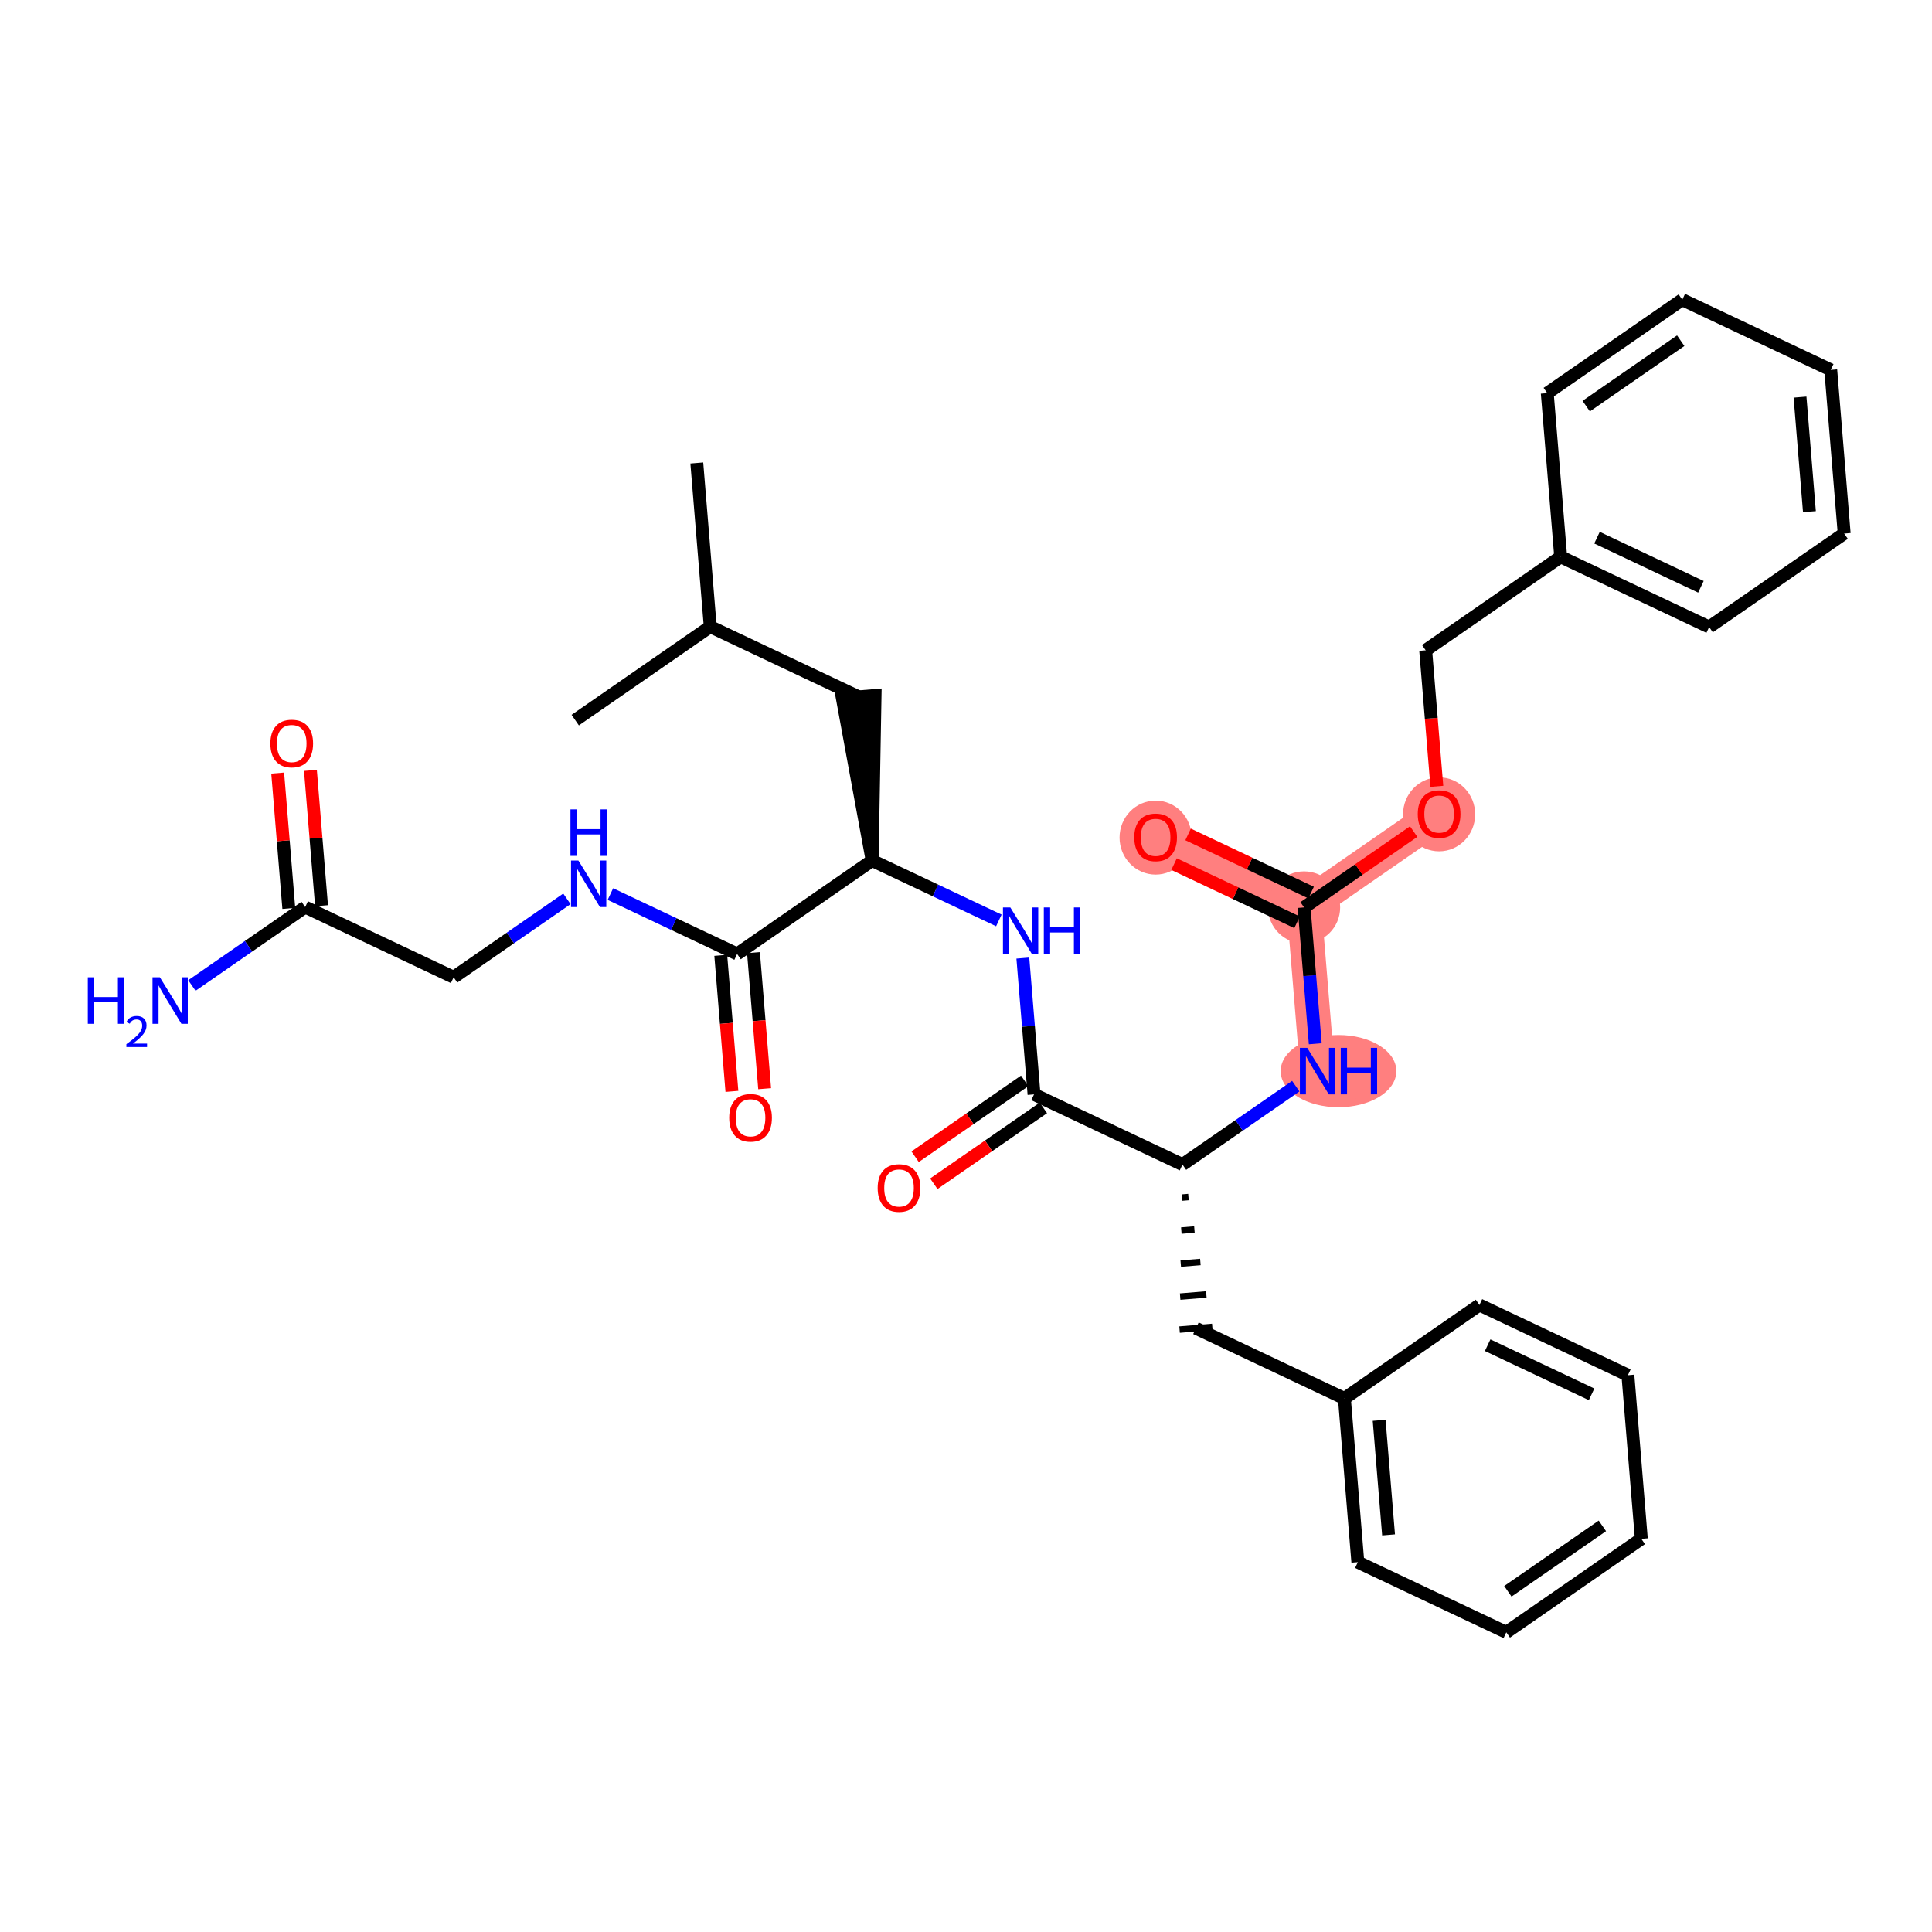 <?xml version='1.0' encoding='iso-8859-1'?>
<svg version='1.1' baseProfile='full'
              xmlns='http://www.w3.org/2000/svg'
                      xmlns:rdkit='http://www.rdkit.org/xml'
                      xmlns:xlink='http://www.w3.org/1999/xlink'
                  xml:space='preserve'
width='300px' height='300px' viewBox='0 0 300 300'>
<!-- END OF HEADER -->
<rect style='opacity:1.0;fill:#FFFFFF;stroke:none' width='300' height='300' x='0' y='0'> </rect>
<rect style='opacity:1.0;fill:#FFFFFF;stroke:none' width='300' height='300' x='0' y='0'> </rect>
<path d='M 204.585,166.322 L 202.498,140.907' style='fill:none;fill-rule:evenodd;stroke:#FF7F7F;stroke-width:5.4px;stroke-linecap:butt;stroke-linejoin:miter;stroke-opacity:1' />
<path d='M 202.498,140.907 L 179.445,130.007' style='fill:none;fill-rule:evenodd;stroke:#FF7F7F;stroke-width:5.4px;stroke-linecap:butt;stroke-linejoin:miter;stroke-opacity:1' />
<path d='M 202.498,140.907 L 223.464,126.392' style='fill:none;fill-rule:evenodd;stroke:#FF7F7F;stroke-width:5.4px;stroke-linecap:butt;stroke-linejoin:miter;stroke-opacity:1' />
<ellipse cx='207.844' cy='166.322' rx='8.482' ry='5.106'  style='fill:#FF7F7F;fill-rule:evenodd;stroke:#FF7F7F;stroke-width:1.0px;stroke-linecap:butt;stroke-linejoin:miter;stroke-opacity:1' />
<ellipse cx='202.498' cy='140.907' rx='5.1' ry='5.1'  style='fill:#FF7F7F;fill-rule:evenodd;stroke:#FF7F7F;stroke-width:1.0px;stroke-linecap:butt;stroke-linejoin:miter;stroke-opacity:1' />
<ellipse cx='179.445' cy='130.063' rx='5.1' ry='5.244'  style='fill:#FF7F7F;fill-rule:evenodd;stroke:#FF7F7F;stroke-width:1.0px;stroke-linecap:butt;stroke-linejoin:miter;stroke-opacity:1' />
<ellipse cx='223.464' cy='126.449' rx='5.1' ry='5.244'  style='fill:#FF7F7F;fill-rule:evenodd;stroke:#FF7F7F;stroke-width:1.0px;stroke-linecap:butt;stroke-linejoin:miter;stroke-opacity:1' />
<path class='bond-0 atom-0 atom-1' d='M 108.199,71.891 L 110.286,97.306' style='fill:none;fill-rule:evenodd;stroke:#000000;stroke-width:2.0px;stroke-linecap:butt;stroke-linejoin:miter;stroke-opacity:1' />
<path class='bond-1 atom-1 atom-2' d='M 110.286,97.306 L 89.32,111.821' style='fill:none;fill-rule:evenodd;stroke:#000000;stroke-width:2.0px;stroke-linecap:butt;stroke-linejoin:miter;stroke-opacity:1' />
<path class='bond-2 atom-1 atom-3' d='M 110.286,97.306 L 133.339,108.206' style='fill:none;fill-rule:evenodd;stroke:#000000;stroke-width:2.0px;stroke-linecap:butt;stroke-linejoin:miter;stroke-opacity:1' />
<path class='bond-3 atom-4 atom-3' d='M 135.426,133.621 L 135.88,107.998 L 130.797,108.415 Z' style='fill:#000000;fill-rule:evenodd;fill-opacity:1;stroke:#000000;stroke-width:2.0px;stroke-linecap:butt;stroke-linejoin:miter;stroke-opacity:1;' />
<path class='bond-4 atom-4 atom-5' d='M 135.426,133.621 L 145.264,138.273' style='fill:none;fill-rule:evenodd;stroke:#000000;stroke-width:2.0px;stroke-linecap:butt;stroke-linejoin:miter;stroke-opacity:1' />
<path class='bond-4 atom-4 atom-5' d='M 145.264,138.273 L 155.102,142.925' style='fill:none;fill-rule:evenodd;stroke:#0000FF;stroke-width:2.0px;stroke-linecap:butt;stroke-linejoin:miter;stroke-opacity:1' />
<path class='bond-26 atom-4 atom-27' d='M 135.426,133.621 L 114.459,148.135' style='fill:none;fill-rule:evenodd;stroke:#000000;stroke-width:2.0px;stroke-linecap:butt;stroke-linejoin:miter;stroke-opacity:1' />
<path class='bond-5 atom-5 atom-6' d='M 158.827,148.77 L 159.696,159.353' style='fill:none;fill-rule:evenodd;stroke:#0000FF;stroke-width:2.0px;stroke-linecap:butt;stroke-linejoin:miter;stroke-opacity:1' />
<path class='bond-5 atom-5 atom-6' d='M 159.696,159.353 L 160.565,169.936' style='fill:none;fill-rule:evenodd;stroke:#000000;stroke-width:2.0px;stroke-linecap:butt;stroke-linejoin:miter;stroke-opacity:1' />
<path class='bond-6 atom-6 atom-7' d='M 159.114,167.839 L 150.607,173.728' style='fill:none;fill-rule:evenodd;stroke:#000000;stroke-width:2.0px;stroke-linecap:butt;stroke-linejoin:miter;stroke-opacity:1' />
<path class='bond-6 atom-6 atom-7' d='M 150.607,173.728 L 142.1,179.617' style='fill:none;fill-rule:evenodd;stroke:#FF0000;stroke-width:2.0px;stroke-linecap:butt;stroke-linejoin:miter;stroke-opacity:1' />
<path class='bond-6 atom-6 atom-7' d='M 162.017,172.032 L 153.51,177.922' style='fill:none;fill-rule:evenodd;stroke:#000000;stroke-width:2.0px;stroke-linecap:butt;stroke-linejoin:miter;stroke-opacity:1' />
<path class='bond-6 atom-6 atom-7' d='M 153.51,177.922 L 145.003,183.811' style='fill:none;fill-rule:evenodd;stroke:#FF0000;stroke-width:2.0px;stroke-linecap:butt;stroke-linejoin:miter;stroke-opacity:1' />
<path class='bond-7 atom-6 atom-8' d='M 160.565,169.936 L 183.618,180.836' style='fill:none;fill-rule:evenodd;stroke:#000000;stroke-width:2.0px;stroke-linecap:butt;stroke-linejoin:miter;stroke-opacity:1' />
<path class='bond-8 atom-8 atom-9' d='M 183.527,185.961 L 184.544,185.877' style='fill:none;fill-rule:evenodd;stroke:#000000;stroke-width:1.0px;stroke-linecap:butt;stroke-linejoin:miter;stroke-opacity:1' />
<path class='bond-8 atom-8 atom-9' d='M 183.437,191.085 L 185.47,190.918' style='fill:none;fill-rule:evenodd;stroke:#000000;stroke-width:1.0px;stroke-linecap:butt;stroke-linejoin:miter;stroke-opacity:1' />
<path class='bond-8 atom-8 atom-9' d='M 183.346,196.21 L 186.395,195.96' style='fill:none;fill-rule:evenodd;stroke:#000000;stroke-width:1.0px;stroke-linecap:butt;stroke-linejoin:miter;stroke-opacity:1' />
<path class='bond-8 atom-8 atom-9' d='M 183.255,201.335 L 187.321,201.001' style='fill:none;fill-rule:evenodd;stroke:#000000;stroke-width:1.0px;stroke-linecap:butt;stroke-linejoin:miter;stroke-opacity:1' />
<path class='bond-8 atom-8 atom-9' d='M 183.164,206.459 L 188.247,206.042' style='fill:none;fill-rule:evenodd;stroke:#000000;stroke-width:1.0px;stroke-linecap:butt;stroke-linejoin:miter;stroke-opacity:1' />
<path class='bond-15 atom-8 atom-16' d='M 183.618,180.836 L 192.414,174.747' style='fill:none;fill-rule:evenodd;stroke:#000000;stroke-width:2.0px;stroke-linecap:butt;stroke-linejoin:miter;stroke-opacity:1' />
<path class='bond-15 atom-8 atom-16' d='M 192.414,174.747 L 201.209,168.659' style='fill:none;fill-rule:evenodd;stroke:#0000FF;stroke-width:2.0px;stroke-linecap:butt;stroke-linejoin:miter;stroke-opacity:1' />
<path class='bond-9 atom-9 atom-10' d='M 185.705,206.251 L 208.758,217.151' style='fill:none;fill-rule:evenodd;stroke:#000000;stroke-width:2.0px;stroke-linecap:butt;stroke-linejoin:miter;stroke-opacity:1' />
<path class='bond-10 atom-10 atom-11' d='M 208.758,217.151 L 210.845,242.566' style='fill:none;fill-rule:evenodd;stroke:#000000;stroke-width:2.0px;stroke-linecap:butt;stroke-linejoin:miter;stroke-opacity:1' />
<path class='bond-10 atom-10 atom-11' d='M 214.154,220.546 L 215.615,238.336' style='fill:none;fill-rule:evenodd;stroke:#000000;stroke-width:2.0px;stroke-linecap:butt;stroke-linejoin:miter;stroke-opacity:1' />
<path class='bond-33 atom-15 atom-10' d='M 229.725,202.636 L 208.758,217.151' style='fill:none;fill-rule:evenodd;stroke:#000000;stroke-width:2.0px;stroke-linecap:butt;stroke-linejoin:miter;stroke-opacity:1' />
<path class='bond-11 atom-11 atom-12' d='M 210.845,242.566 L 233.898,253.466' style='fill:none;fill-rule:evenodd;stroke:#000000;stroke-width:2.0px;stroke-linecap:butt;stroke-linejoin:miter;stroke-opacity:1' />
<path class='bond-12 atom-12 atom-13' d='M 233.898,253.466 L 254.864,238.951' style='fill:none;fill-rule:evenodd;stroke:#000000;stroke-width:2.0px;stroke-linecap:butt;stroke-linejoin:miter;stroke-opacity:1' />
<path class='bond-12 atom-12 atom-13' d='M 234.14,247.095 L 248.816,236.935' style='fill:none;fill-rule:evenodd;stroke:#000000;stroke-width:2.0px;stroke-linecap:butt;stroke-linejoin:miter;stroke-opacity:1' />
<path class='bond-13 atom-13 atom-14' d='M 254.864,238.951 L 252.778,213.537' style='fill:none;fill-rule:evenodd;stroke:#000000;stroke-width:2.0px;stroke-linecap:butt;stroke-linejoin:miter;stroke-opacity:1' />
<path class='bond-14 atom-14 atom-15' d='M 252.778,213.537 L 229.725,202.636' style='fill:none;fill-rule:evenodd;stroke:#000000;stroke-width:2.0px;stroke-linecap:butt;stroke-linejoin:miter;stroke-opacity:1' />
<path class='bond-14 atom-14 atom-15' d='M 247.14,216.512 L 231.002,208.882' style='fill:none;fill-rule:evenodd;stroke:#000000;stroke-width:2.0px;stroke-linecap:butt;stroke-linejoin:miter;stroke-opacity:1' />
<path class='bond-16 atom-16 atom-17' d='M 204.236,162.073 L 203.367,151.49' style='fill:none;fill-rule:evenodd;stroke:#0000FF;stroke-width:2.0px;stroke-linecap:butt;stroke-linejoin:miter;stroke-opacity:1' />
<path class='bond-16 atom-16 atom-17' d='M 203.367,151.49 L 202.498,140.907' style='fill:none;fill-rule:evenodd;stroke:#000000;stroke-width:2.0px;stroke-linecap:butt;stroke-linejoin:miter;stroke-opacity:1' />
<path class='bond-17 atom-17 atom-18' d='M 203.588,138.602 L 194.038,134.086' style='fill:none;fill-rule:evenodd;stroke:#000000;stroke-width:2.0px;stroke-linecap:butt;stroke-linejoin:miter;stroke-opacity:1' />
<path class='bond-17 atom-17 atom-18' d='M 194.038,134.086 L 184.488,129.57' style='fill:none;fill-rule:evenodd;stroke:#FF0000;stroke-width:2.0px;stroke-linecap:butt;stroke-linejoin:miter;stroke-opacity:1' />
<path class='bond-17 atom-17 atom-18' d='M 201.408,143.212 L 191.858,138.697' style='fill:none;fill-rule:evenodd;stroke:#000000;stroke-width:2.0px;stroke-linecap:butt;stroke-linejoin:miter;stroke-opacity:1' />
<path class='bond-17 atom-17 atom-18' d='M 191.858,138.697 L 182.308,134.181' style='fill:none;fill-rule:evenodd;stroke:#FF0000;stroke-width:2.0px;stroke-linecap:butt;stroke-linejoin:miter;stroke-opacity:1' />
<path class='bond-18 atom-17 atom-19' d='M 202.498,140.907 L 211.005,135.018' style='fill:none;fill-rule:evenodd;stroke:#000000;stroke-width:2.0px;stroke-linecap:butt;stroke-linejoin:miter;stroke-opacity:1' />
<path class='bond-18 atom-17 atom-19' d='M 211.005,135.018 L 219.512,129.129' style='fill:none;fill-rule:evenodd;stroke:#FF0000;stroke-width:2.0px;stroke-linecap:butt;stroke-linejoin:miter;stroke-opacity:1' />
<path class='bond-19 atom-19 atom-20' d='M 223.112,122.103 L 222.245,111.541' style='fill:none;fill-rule:evenodd;stroke:#FF0000;stroke-width:2.0px;stroke-linecap:butt;stroke-linejoin:miter;stroke-opacity:1' />
<path class='bond-19 atom-19 atom-20' d='M 222.245,111.541 L 221.378,100.978' style='fill:none;fill-rule:evenodd;stroke:#000000;stroke-width:2.0px;stroke-linecap:butt;stroke-linejoin:miter;stroke-opacity:1' />
<path class='bond-20 atom-20 atom-21' d='M 221.378,100.978 L 242.344,86.463' style='fill:none;fill-rule:evenodd;stroke:#000000;stroke-width:2.0px;stroke-linecap:butt;stroke-linejoin:miter;stroke-opacity:1' />
<path class='bond-21 atom-21 atom-22' d='M 242.344,86.463 L 265.397,97.364' style='fill:none;fill-rule:evenodd;stroke:#000000;stroke-width:2.0px;stroke-linecap:butt;stroke-linejoin:miter;stroke-opacity:1' />
<path class='bond-21 atom-21 atom-22' d='M 247.982,83.488 L 264.119,91.118' style='fill:none;fill-rule:evenodd;stroke:#000000;stroke-width:2.0px;stroke-linecap:butt;stroke-linejoin:miter;stroke-opacity:1' />
<path class='bond-34 atom-26 atom-21' d='M 240.257,61.049 L 242.344,86.463' style='fill:none;fill-rule:evenodd;stroke:#000000;stroke-width:2.0px;stroke-linecap:butt;stroke-linejoin:miter;stroke-opacity:1' />
<path class='bond-22 atom-22 atom-23' d='M 265.397,97.364 L 286.364,82.849' style='fill:none;fill-rule:evenodd;stroke:#000000;stroke-width:2.0px;stroke-linecap:butt;stroke-linejoin:miter;stroke-opacity:1' />
<path class='bond-23 atom-23 atom-24' d='M 286.364,82.849 L 284.277,57.434' style='fill:none;fill-rule:evenodd;stroke:#000000;stroke-width:2.0px;stroke-linecap:butt;stroke-linejoin:miter;stroke-opacity:1' />
<path class='bond-23 atom-23 atom-24' d='M 280.968,79.454 L 279.507,61.664' style='fill:none;fill-rule:evenodd;stroke:#000000;stroke-width:2.0px;stroke-linecap:butt;stroke-linejoin:miter;stroke-opacity:1' />
<path class='bond-24 atom-24 atom-25' d='M 284.277,57.434 L 261.224,46.534' style='fill:none;fill-rule:evenodd;stroke:#000000;stroke-width:2.0px;stroke-linecap:butt;stroke-linejoin:miter;stroke-opacity:1' />
<path class='bond-25 atom-25 atom-26' d='M 261.224,46.534 L 240.257,61.049' style='fill:none;fill-rule:evenodd;stroke:#000000;stroke-width:2.0px;stroke-linecap:butt;stroke-linejoin:miter;stroke-opacity:1' />
<path class='bond-25 atom-25 atom-26' d='M 260.982,52.905 L 246.305,63.065' style='fill:none;fill-rule:evenodd;stroke:#000000;stroke-width:2.0px;stroke-linecap:butt;stroke-linejoin:miter;stroke-opacity:1' />
<path class='bond-27 atom-27 atom-28' d='M 111.918,148.344 L 112.785,158.907' style='fill:none;fill-rule:evenodd;stroke:#000000;stroke-width:2.0px;stroke-linecap:butt;stroke-linejoin:miter;stroke-opacity:1' />
<path class='bond-27 atom-27 atom-28' d='M 112.785,158.907 L 113.652,169.47' style='fill:none;fill-rule:evenodd;stroke:#FF0000;stroke-width:2.0px;stroke-linecap:butt;stroke-linejoin:miter;stroke-opacity:1' />
<path class='bond-27 atom-27 atom-28' d='M 117.001,147.927 L 117.868,158.49' style='fill:none;fill-rule:evenodd;stroke:#000000;stroke-width:2.0px;stroke-linecap:butt;stroke-linejoin:miter;stroke-opacity:1' />
<path class='bond-27 atom-27 atom-28' d='M 117.868,158.49 L 118.735,169.052' style='fill:none;fill-rule:evenodd;stroke:#FF0000;stroke-width:2.0px;stroke-linecap:butt;stroke-linejoin:miter;stroke-opacity:1' />
<path class='bond-28 atom-27 atom-29' d='M 114.459,148.135 L 104.621,143.484' style='fill:none;fill-rule:evenodd;stroke:#000000;stroke-width:2.0px;stroke-linecap:butt;stroke-linejoin:miter;stroke-opacity:1' />
<path class='bond-28 atom-27 atom-29' d='M 104.621,143.484 L 94.782,138.832' style='fill:none;fill-rule:evenodd;stroke:#0000FF;stroke-width:2.0px;stroke-linecap:butt;stroke-linejoin:miter;stroke-opacity:1' />
<path class='bond-29 atom-29 atom-30' d='M 88.03,139.573 L 79.235,145.661' style='fill:none;fill-rule:evenodd;stroke:#0000FF;stroke-width:2.0px;stroke-linecap:butt;stroke-linejoin:miter;stroke-opacity:1' />
<path class='bond-29 atom-29 atom-30' d='M 79.235,145.661 L 70.44,151.75' style='fill:none;fill-rule:evenodd;stroke:#000000;stroke-width:2.0px;stroke-linecap:butt;stroke-linejoin:miter;stroke-opacity:1' />
<path class='bond-30 atom-30 atom-31' d='M 70.44,151.75 L 47.387,140.85' style='fill:none;fill-rule:evenodd;stroke:#000000;stroke-width:2.0px;stroke-linecap:butt;stroke-linejoin:miter;stroke-opacity:1' />
<path class='bond-31 atom-31 atom-32' d='M 47.387,140.85 L 38.592,146.938' style='fill:none;fill-rule:evenodd;stroke:#000000;stroke-width:2.0px;stroke-linecap:butt;stroke-linejoin:miter;stroke-opacity:1' />
<path class='bond-31 atom-31 atom-32' d='M 38.592,146.938 L 29.797,153.027' style='fill:none;fill-rule:evenodd;stroke:#0000FF;stroke-width:2.0px;stroke-linecap:butt;stroke-linejoin:miter;stroke-opacity:1' />
<path class='bond-32 atom-31 atom-33' d='M 49.928,140.641 L 49.066,130.134' style='fill:none;fill-rule:evenodd;stroke:#000000;stroke-width:2.0px;stroke-linecap:butt;stroke-linejoin:miter;stroke-opacity:1' />
<path class='bond-32 atom-31 atom-33' d='M 49.066,130.134 L 48.203,119.628' style='fill:none;fill-rule:evenodd;stroke:#FF0000;stroke-width:2.0px;stroke-linecap:butt;stroke-linejoin:miter;stroke-opacity:1' />
<path class='bond-32 atom-31 atom-33' d='M 44.845,141.058 L 43.983,130.552' style='fill:none;fill-rule:evenodd;stroke:#000000;stroke-width:2.0px;stroke-linecap:butt;stroke-linejoin:miter;stroke-opacity:1' />
<path class='bond-32 atom-31 atom-33' d='M 43.983,130.552 L 43.12,120.045' style='fill:none;fill-rule:evenodd;stroke:#FF0000;stroke-width:2.0px;stroke-linecap:butt;stroke-linejoin:miter;stroke-opacity:1' />
<path  class='atom-5' d='M 156.882 140.91
L 159.249 144.735
Q 159.483 145.113, 159.861 145.796
Q 160.238 146.48, 160.259 146.52
L 160.259 140.91
L 161.217 140.91
L 161.217 148.132
L 160.228 148.132
L 157.688 143.95
Q 157.392 143.46, 157.076 142.899
Q 156.77 142.338, 156.678 142.165
L 156.678 148.132
L 155.74 148.132
L 155.74 140.91
L 156.882 140.91
' fill='#0000FF'/>
<path  class='atom-5' d='M 162.084 140.91
L 163.064 140.91
L 163.064 143.981
L 166.756 143.981
L 166.756 140.91
L 167.735 140.91
L 167.735 148.132
L 166.756 148.132
L 166.756 144.797
L 163.064 144.797
L 163.064 148.132
L 162.084 148.132
L 162.084 140.91
' fill='#0000FF'/>
<path  class='atom-7' d='M 136.284 184.471
Q 136.284 182.737, 137.141 181.768
Q 137.998 180.799, 139.599 180.799
Q 141.2 180.799, 142.057 181.768
Q 142.914 182.737, 142.914 184.471
Q 142.914 186.225, 142.047 187.225
Q 141.18 188.214, 139.599 188.214
Q 138.008 188.214, 137.141 187.225
Q 136.284 186.235, 136.284 184.471
M 139.599 187.398
Q 140.701 187.398, 141.292 186.664
Q 141.894 185.919, 141.894 184.471
Q 141.894 183.053, 141.292 182.339
Q 140.701 181.615, 139.599 181.615
Q 138.497 181.615, 137.896 182.329
Q 137.304 183.043, 137.304 184.471
Q 137.304 185.929, 137.896 186.664
Q 138.497 187.398, 139.599 187.398
' fill='#FF0000'/>
<path  class='atom-16' d='M 202.988 162.711
L 205.355 166.536
Q 205.59 166.913, 205.967 167.597
Q 206.344 168.28, 206.365 168.321
L 206.365 162.711
L 207.324 162.711
L 207.324 169.932
L 206.334 169.932
L 203.794 165.75
Q 203.498 165.261, 203.182 164.7
Q 202.876 164.139, 202.784 163.965
L 202.784 169.932
L 201.846 169.932
L 201.846 162.711
L 202.988 162.711
' fill='#0000FF'/>
<path  class='atom-16' d='M 208.191 162.711
L 209.17 162.711
L 209.17 165.781
L 212.862 165.781
L 212.862 162.711
L 213.841 162.711
L 213.841 169.932
L 212.862 169.932
L 212.862 166.597
L 209.17 166.597
L 209.17 169.932
L 208.191 169.932
L 208.191 162.711
' fill='#0000FF'/>
<path  class='atom-18' d='M 176.13 130.027
Q 176.13 128.293, 176.987 127.324
Q 177.844 126.355, 179.445 126.355
Q 181.046 126.355, 181.903 127.324
Q 182.76 128.293, 182.76 130.027
Q 182.76 131.782, 181.893 132.781
Q 181.026 133.771, 179.445 133.771
Q 177.854 133.771, 176.987 132.781
Q 176.13 131.792, 176.13 130.027
M 179.445 132.955
Q 180.547 132.955, 181.138 132.22
Q 181.74 131.476, 181.74 130.027
Q 181.74 128.609, 181.138 127.895
Q 180.547 127.171, 179.445 127.171
Q 178.343 127.171, 177.742 127.885
Q 177.15 128.599, 177.15 130.027
Q 177.15 131.486, 177.742 132.22
Q 178.343 132.955, 179.445 132.955
' fill='#FF0000'/>
<path  class='atom-19' d='M 220.149 126.413
Q 220.149 124.679, 221.006 123.71
Q 221.863 122.741, 223.464 122.741
Q 225.066 122.741, 225.923 123.71
Q 226.78 124.679, 226.78 126.413
Q 226.78 128.167, 225.913 129.167
Q 225.046 130.156, 223.464 130.156
Q 221.873 130.156, 221.006 129.167
Q 220.149 128.177, 220.149 126.413
M 223.464 129.34
Q 224.566 129.34, 225.158 128.606
Q 225.76 127.861, 225.76 126.413
Q 225.76 124.995, 225.158 124.281
Q 224.566 123.557, 223.464 123.557
Q 222.363 123.557, 221.761 124.271
Q 221.169 124.985, 221.169 126.413
Q 221.169 127.871, 221.761 128.606
Q 222.363 129.34, 223.464 129.34
' fill='#FF0000'/>
<path  class='atom-28' d='M 113.231 173.57
Q 113.231 171.836, 114.088 170.867
Q 114.944 169.898, 116.546 169.898
Q 118.147 169.898, 119.004 170.867
Q 119.861 171.836, 119.861 173.57
Q 119.861 175.325, 118.994 176.325
Q 118.127 177.314, 116.546 177.314
Q 114.955 177.314, 114.088 176.325
Q 113.231 175.335, 113.231 173.57
M 116.546 176.498
Q 117.648 176.498, 118.239 175.764
Q 118.841 175.019, 118.841 173.57
Q 118.841 172.153, 118.239 171.439
Q 117.648 170.714, 116.546 170.714
Q 115.444 170.714, 114.842 171.428
Q 114.251 172.142, 114.251 173.57
Q 114.251 175.029, 114.842 175.764
Q 115.444 176.498, 116.546 176.498
' fill='#FF0000'/>
<path  class='atom-29' d='M 89.81 133.624
L 92.176 137.449
Q 92.411 137.827, 92.788 138.51
Q 93.166 139.194, 93.186 139.234
L 93.186 133.624
L 94.145 133.624
L 94.145 140.846
L 93.156 140.846
L 90.616 136.664
Q 90.32 136.174, 90.004 135.613
Q 89.698 135.052, 89.606 134.879
L 89.606 140.846
L 88.667 140.846
L 88.667 133.624
L 89.81 133.624
' fill='#0000FF'/>
<path  class='atom-29' d='M 88.581 125.681
L 89.56 125.681
L 89.56 128.751
L 93.252 128.751
L 93.252 125.681
L 94.232 125.681
L 94.232 132.902
L 93.252 132.902
L 93.252 129.567
L 89.56 129.567
L 89.56 132.902
L 88.581 132.902
L 88.581 125.681
' fill='#0000FF'/>
<path  class='atom-32' d='M 13.636 151.753
L 14.616 151.753
L 14.616 154.823
L 18.308 154.823
L 18.308 151.753
L 19.287 151.753
L 19.287 158.975
L 18.308 158.975
L 18.308 155.639
L 14.616 155.639
L 14.616 158.975
L 13.636 158.975
L 13.636 151.753
' fill='#0000FF'/>
<path  class='atom-32' d='M 19.637 158.721
Q 19.812 158.27, 20.23 158.021
Q 20.647 157.765, 21.226 157.765
Q 21.946 157.765, 22.35 158.156
Q 22.754 158.546, 22.754 159.24
Q 22.754 159.947, 22.229 160.606
Q 21.711 161.266, 20.634 162.047
L 22.835 162.047
L 22.835 162.586
L 19.624 162.586
L 19.624 162.135
Q 20.512 161.502, 21.038 161.03
Q 21.569 160.559, 21.825 160.135
Q 22.081 159.711, 22.081 159.273
Q 22.081 158.816, 21.852 158.56
Q 21.623 158.304, 21.226 158.304
Q 20.842 158.304, 20.587 158.459
Q 20.331 158.614, 20.149 158.957
L 19.637 158.721
' fill='#0000FF'/>
<path  class='atom-32' d='M 24.824 151.753
L 27.19 155.578
Q 27.425 155.956, 27.802 156.639
Q 28.18 157.322, 28.2 157.363
L 28.2 151.753
L 29.159 151.753
L 29.159 158.975
L 28.17 158.975
L 25.63 154.793
Q 25.334 154.303, 25.018 153.742
Q 24.712 153.181, 24.62 153.008
L 24.62 158.975
L 23.682 158.975
L 23.682 151.753
L 24.824 151.753
' fill='#0000FF'/>
<path  class='atom-33' d='M 41.985 115.455
Q 41.985 113.721, 42.842 112.752
Q 43.699 111.783, 45.3 111.783
Q 46.901 111.783, 47.758 112.752
Q 48.615 113.721, 48.615 115.455
Q 48.615 117.21, 47.748 118.209
Q 46.881 119.199, 45.3 119.199
Q 43.709 119.199, 42.842 118.209
Q 41.985 117.22, 41.985 115.455
M 45.3 118.383
Q 46.402 118.383, 46.993 117.648
Q 47.595 116.904, 47.595 115.455
Q 47.595 114.037, 46.993 113.323
Q 46.402 112.599, 45.3 112.599
Q 44.198 112.599, 43.597 113.313
Q 43.005 114.027, 43.005 115.455
Q 43.005 116.914, 43.597 117.648
Q 44.198 118.383, 45.3 118.383
' fill='#FF0000'/>
</svg>
